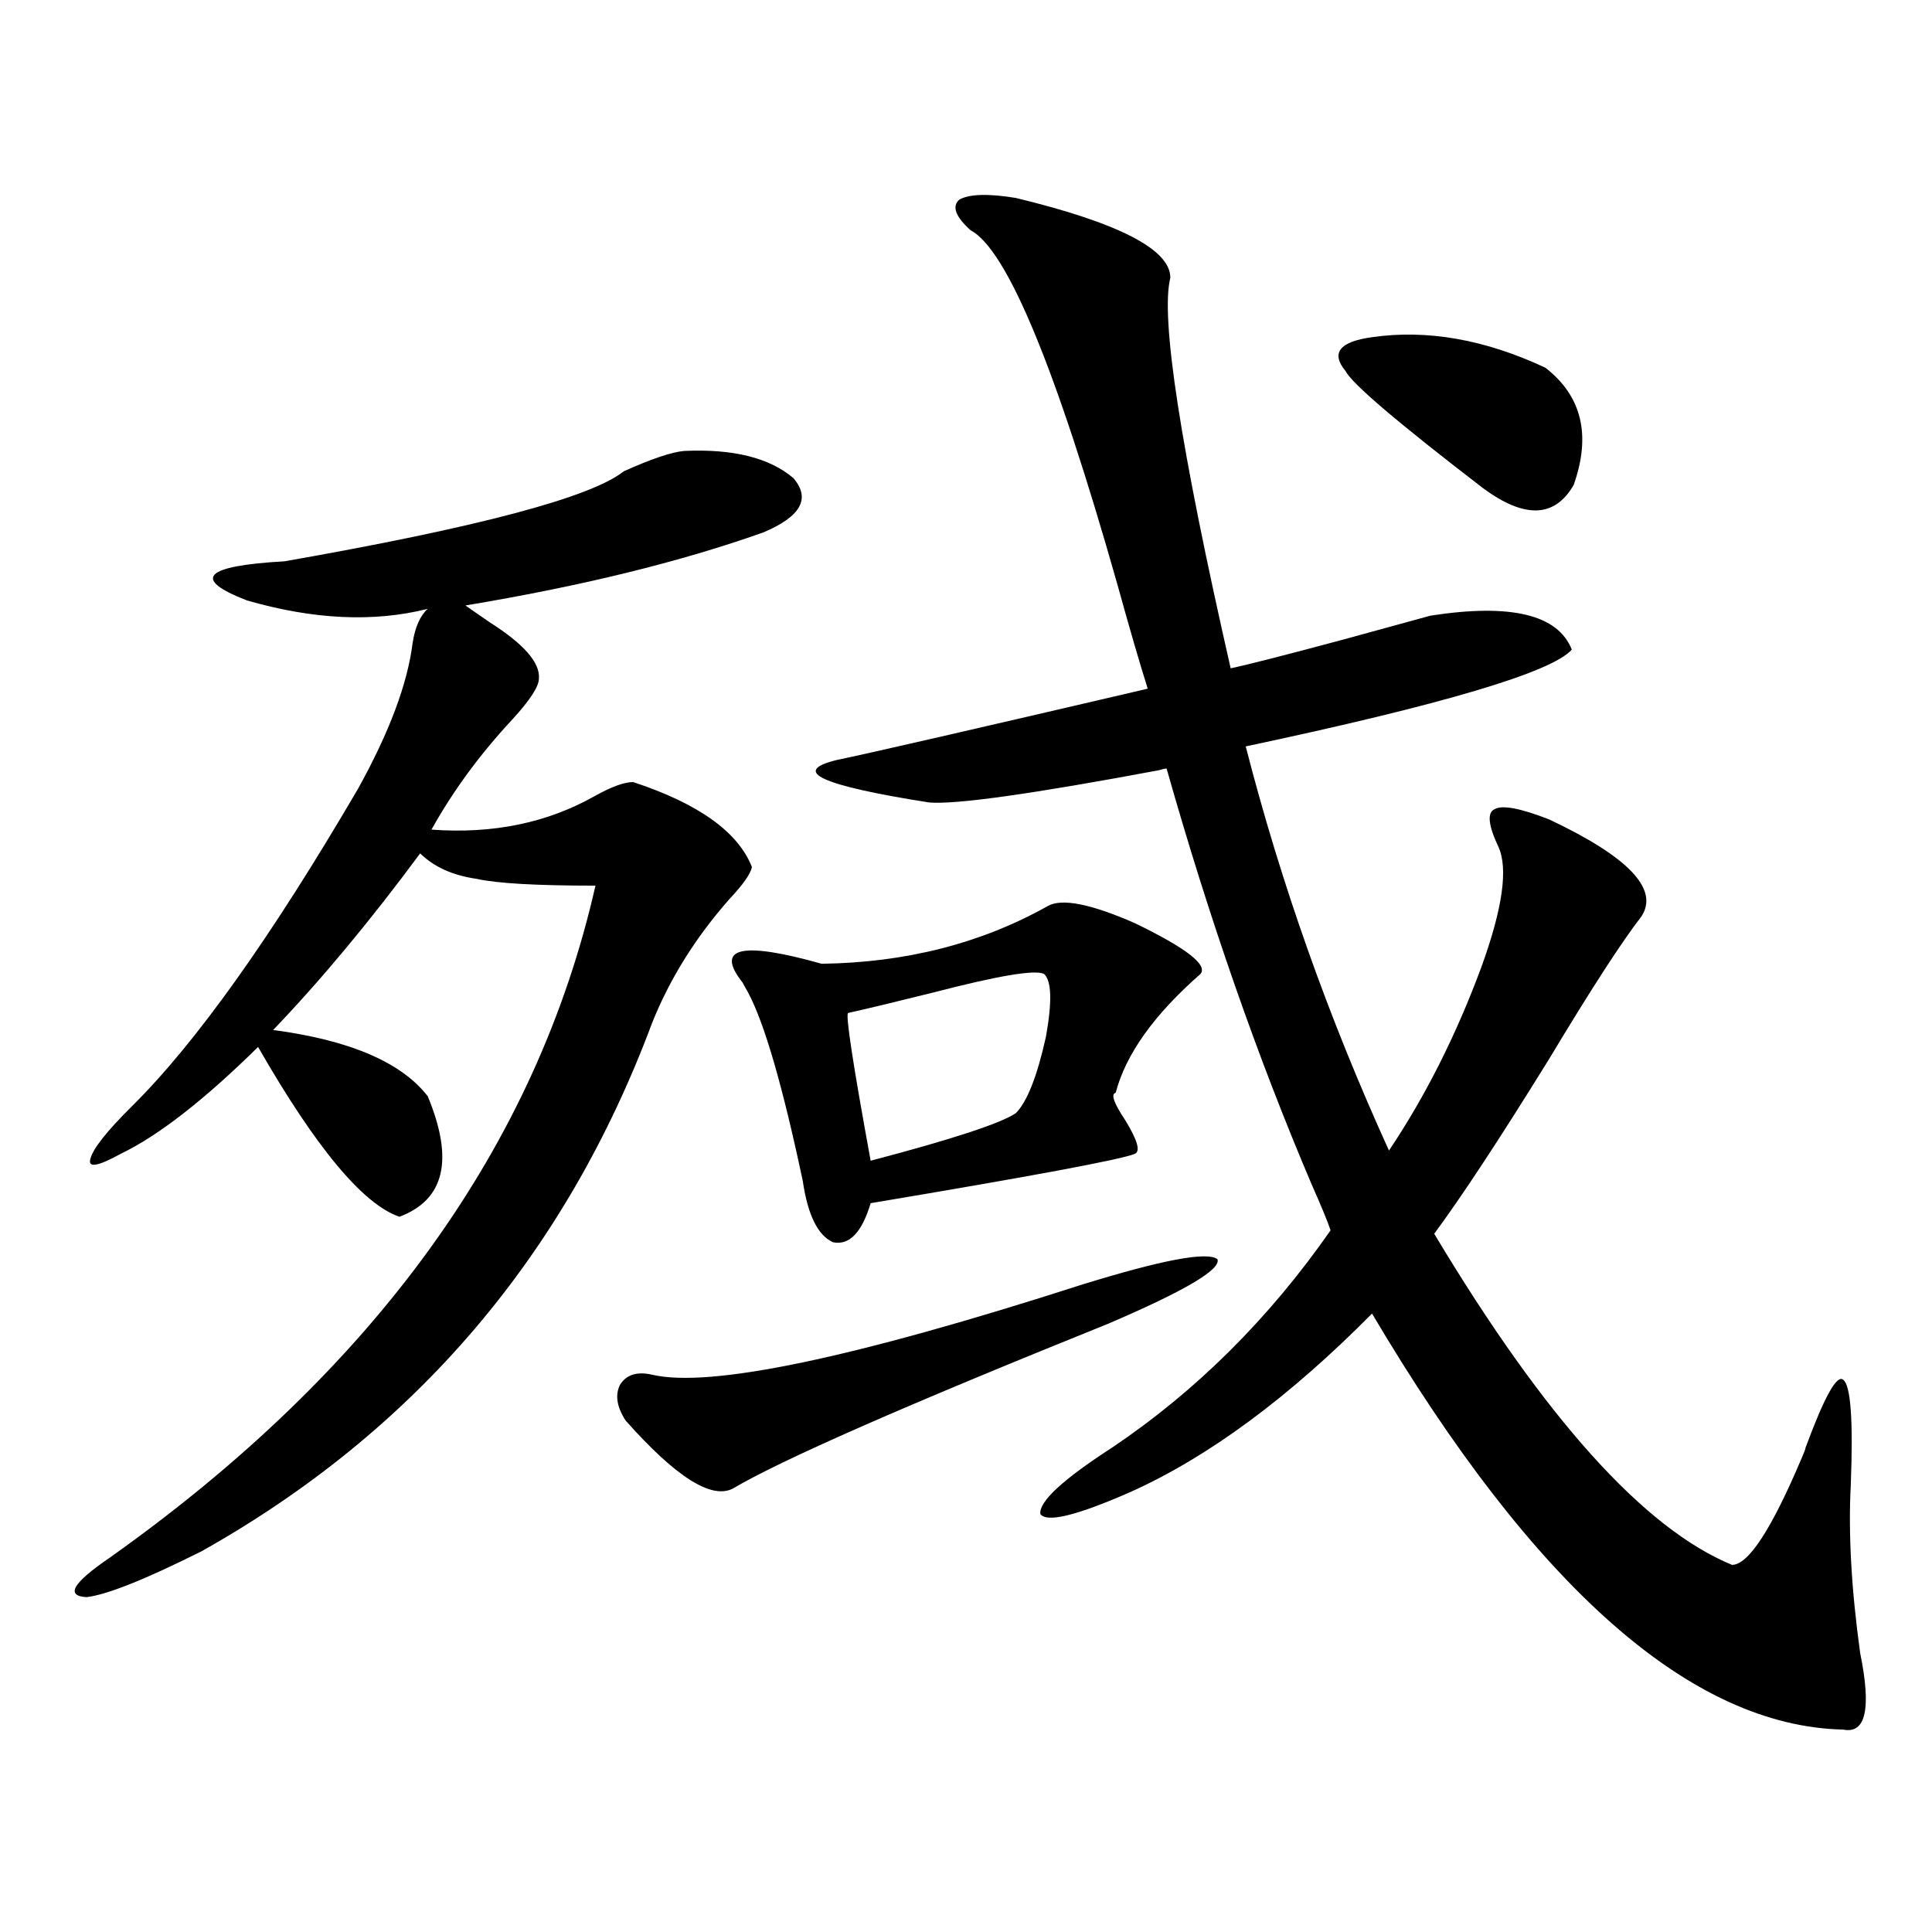 <?xml version="1.0" encoding="utf-8"?>
<!-- Generator: Adobe Illustrator 16.0.0, SVG Export Plug-In . SVG Version: 6.00 Build 0)  -->
<!DOCTYPE svg PUBLIC "-//W3C//DTD SVG 1.1//EN" "http://www.w3.org/Graphics/SVG/1.1/DTD/svg11.dtd">
<svg version="1.1" id="图层_1" xmlns="http://www.w3.org/2000/svg" xmlns:xlink="http://www.w3.org/1999/xlink" x="0px" y="0px"
	 width="1000px" height="1000px" viewBox="0 0 1000 1000" enable-background="new 0 0 1000 1000" xml:space="preserve">
<path d="M354.064,233.41c25.365-1.167,44.222,3.516,56.584,14.063c9.101,10.547,3.902,19.927-15.609,28.125
	c-42.926,15.243-94.312,27.837-154.143,37.793c2.592,1.758,6.829,4.696,12.683,8.789c17.561,11.138,26.006,20.806,25.365,29.004
	c0,4.106-4.558,11.138-13.658,21.094c-16.92,18.169-30.898,37.216-41.95,57.129c31.859,2.349,60.151-3.516,84.876-17.578
	c8.445-4.683,14.954-7.031,19.512-7.031c33.811,11.138,54.298,25.79,61.462,43.945c-0.655,3.516-4.558,9.091-11.707,16.699
	c-17.561,19.927-30.898,41.309-39.999,64.16c-44.877,120.122-122.604,211.239-233.165,273.34
	c-29.268,14.64-49.114,22.55-59.511,23.73c-11.066-0.591-7.164-7.333,11.707-20.215C193.733,709.2,277.634,593.185,308.212,458.41
	c-30.578,0-51.065-1.167-61.462-3.516c-12.362-1.758-22.118-6.152-29.268-13.184c-26.021,35.156-51.386,65.63-76.096,91.406
	c39.664,5.273,66.34,16.699,79.998,34.277c13.658,32.821,8.78,53.613-14.634,62.402c-18.871-6.44-43.261-35.733-73.169-87.891
	c-27.972,27.548-51.706,46.005-71.218,55.371c-11.707,6.454-16.92,7.333-15.609,2.637c1.296-5.273,8.445-14.351,21.463-27.246
	c33.17-32.808,72.193-87.589,117.07-164.355c16.25-29.292,25.686-54.492,28.292-75.586c1.296-8.198,3.902-14.063,7.805-17.578
	c-27.972,7.031-59.19,5.575-93.656-4.395c-28.627-11.124-22.118-17.866,19.512-20.215c100.15-17.578,158.686-33.097,175.605-46.582
	C337.145,237.517,347.556,234.001,354.064,233.41z M559.913,664.953c41.615-12.882,65.029-17.276,70.242-13.184
	c1.951,5.273-16.92,16.411-56.584,33.398c-104.723,42.188-169.432,70.614-194.142,85.254c-11.066,5.864-29.603-5.851-55.608-35.156
	c-4.558-7.031-5.533-13.184-2.927-18.457c3.247-5.273,8.78-7.031,16.585-5.273C367.388,718.566,441.532,703.048,559.913,664.953z
	 M542.353,468.957c7.149-4.093,22.104-1.167,44.877,8.789c26.661,12.896,38.048,21.685,34.146,26.367
	c-24.069,21.094-38.703,41.61-43.901,61.523c-2.606,0.591-0.976,5.273,4.878,14.063c6.494,10.547,8.125,16.411,4.878,17.578
	c-7.164,2.938-52.682,11.426-136.582,25.488c-4.558,15.243-11.066,21.973-19.512,20.215c-7.805-3.516-13.018-14.063-15.609-31.641
	c-10.411-49.219-19.847-81.738-28.292-97.559c-0.655-1.167-1.631-2.925-2.927-5.273c-14.313-18.155-0.655-21.382,40.975-9.668
	C468.849,498.263,507.872,488.293,542.353,468.957z M525.768,102.453c53.322,12.896,79.998,26.669,79.998,41.309
	c-5.213,20.517,5.198,87.891,31.219,202.148c8.445-1.758,27.957-6.729,58.535-14.941c23.414-6.44,38.368-10.547,44.877-12.305
	c41.615-6.44,66.005-0.577,73.169,17.578c-10.411,11.728-66.675,28.427-168.776,50.098c18.201,70.903,42.926,140.625,74.145,209.18
	c18.856-28.125,34.786-59.766,47.804-94.922c11.052-30.46,13.979-51.265,8.78-62.402c-5.213-11.124-5.854-17.578-1.951-19.336
	c3.902-2.335,13.323-0.577,28.292,5.273c40.975,19.336,56.904,36.035,47.804,50.098c-10.411,13.485-26.341,38.095-47.804,73.828
	c-25.365,41.021-45.212,71.191-59.511,90.527c57.225,95.513,108.61,152.642,154.143,171.387c8.445,0,20.487-18.457,36.097-55.371
	c1.296-2.925,1.951-4.683,1.951-5.273c9.756-26.367,16.25-38.081,19.512-35.156c3.902,2.938,5.198,21.094,3.902,54.492
	c-1.311,25.2,0.32,54.19,4.878,87.012c5.854,28.702,2.927,41.886-8.78,39.551c-78.702-1.758-159.996-73.54-243.896-215.332
	c-42.926,43.368-84.556,74.13-124.875,92.285c-27.972,12.305-43.581,16.122-46.828,11.426c-0.655-6.44,11.707-17.866,37.072-34.277
	c43.566-29.292,81.294-66.797,113.168-112.5c-1.311-4.093-4.558-12.003-9.756-23.73c-27.972-65.616-53.017-137.397-75.12-215.332
	c-0.655,0-1.951,0.302-3.902,0.879c-65.699,12.305-105.363,17.88-119.021,16.699c-55.943-8.789-71.873-16.108-47.804-21.973
	c16.905-3.516,70.563-15.82,160.972-36.914c-3.902-12.305-9.115-30.171-15.609-53.613c-31.874-112.5-57.239-173.722-76.096-183.691
	c-7.805-7.031-9.756-12.305-5.854-15.82C501.698,100.407,511.454,100.118,525.768,102.453z M540.401,504.113
	c-4.558-2.335-23.749,0.879-57.56,9.668c-18.871,4.696-33.505,8.212-43.901,10.547c-1.311,1.181,2.592,26.669,11.707,76.465
	c42.271-11.124,67.315-19.336,75.12-24.609c5.854-5.851,11.052-19.034,15.609-39.551
	C544.624,518.478,544.304,507.629,540.401,504.113z M710.153,174.523c28.612-4.093,58.535,1.181,89.754,15.82
	c18.856,14.653,23.734,34.868,14.634,60.645c-9.756,17.001-25.365,17.578-46.828,1.758c-44.236-33.976-67.971-54.19-71.218-60.645
	C688.69,182.735,693.233,176.872,710.153,174.523z"/>
</svg>
